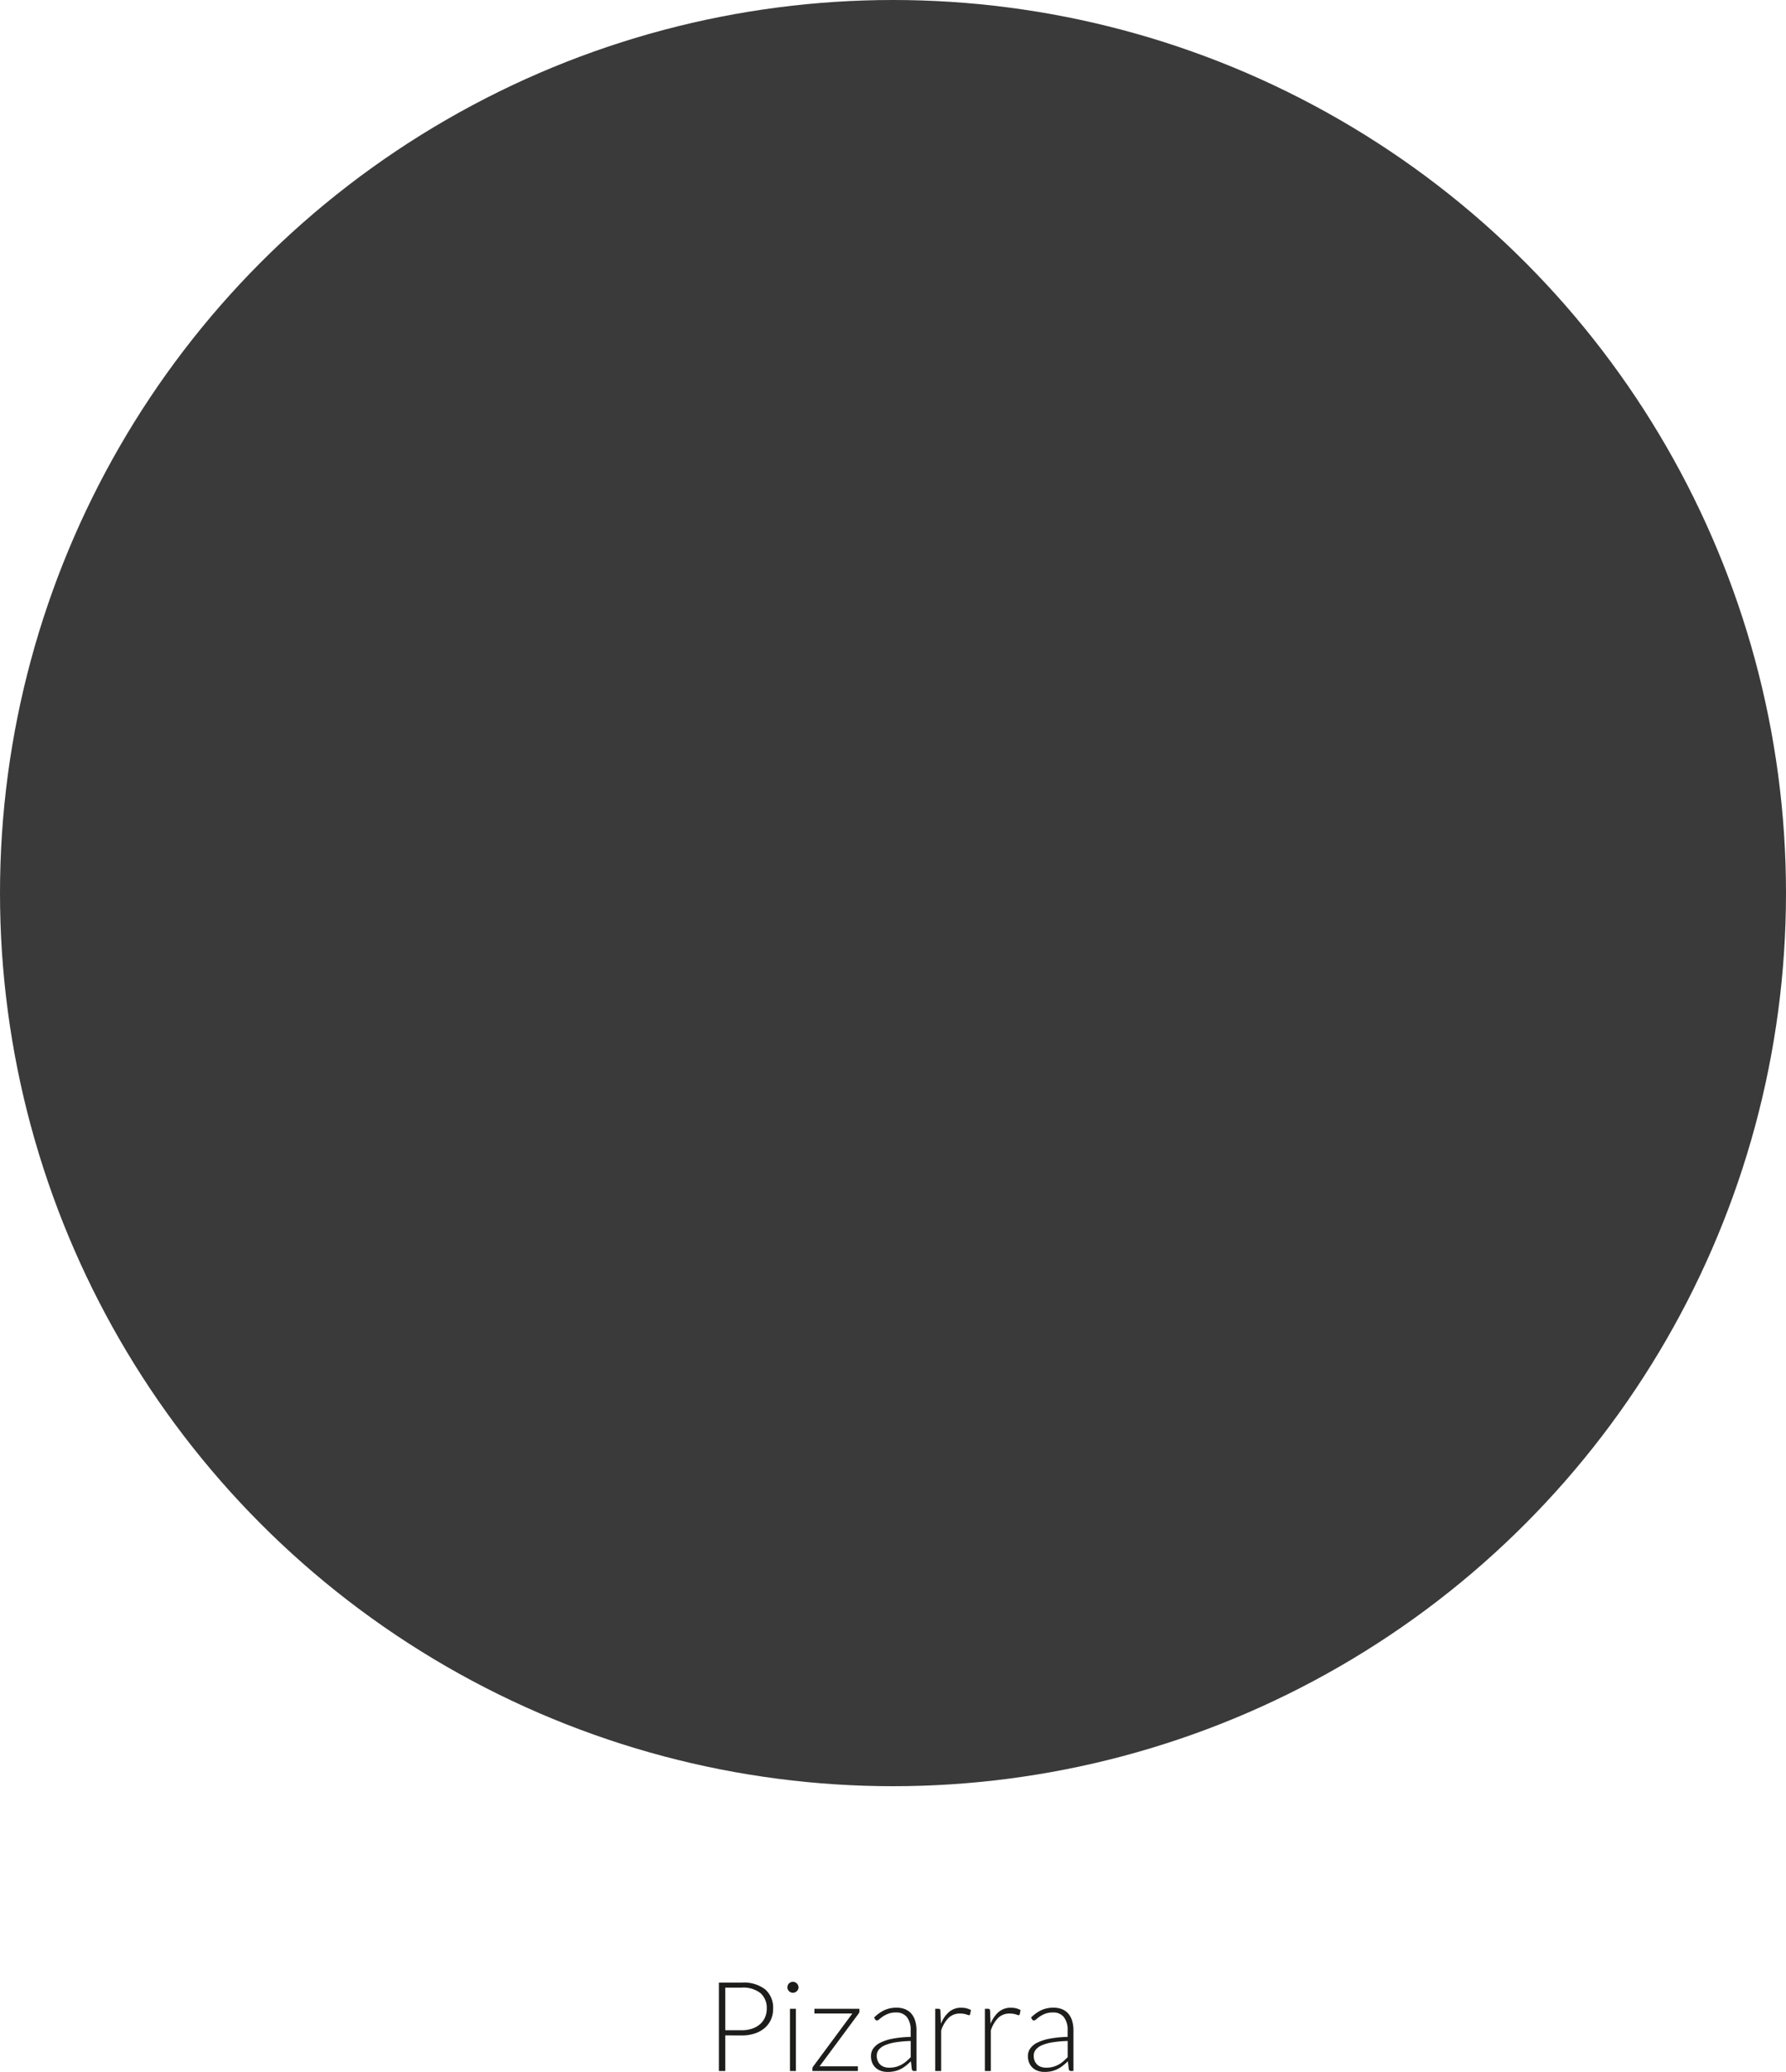 <?xml version="1.0" encoding="UTF-8"?> <svg xmlns="http://www.w3.org/2000/svg" id="Capa_1" data-name="Capa 1" viewBox="0 0 200 231.999"><defs><style>.cls-1{fill:#3a3a3a;}.cls-2{fill:#1d1d1b;}</style></defs><title>pizarra</title><circle class="cls-1" cx="100" cy="100" r="100"></circle><path class="cls-2" d="M255.8,530.717v3.99h-.714v-9.9h2.555a3.938,3.938,0,0,1,2.628.762,2.721,2.721,0,0,1,.886,2.178,2.918,2.918,0,0,1-.242,1.2,2.657,2.657,0,0,1-.7.942,3.23,3.23,0,0,1-1.106.616,4.54,4.54,0,0,1-1.47.221Zm0-.574h1.841a3.546,3.546,0,0,0,1.176-.182,2.576,2.576,0,0,0,.878-.5,2.18,2.18,0,0,0,.553-.76,2.352,2.352,0,0,0,.193-.955,2.214,2.214,0,0,0-.7-1.758,3.106,3.106,0,0,0-2.1-.615H255.8Z" transform="translate(-174.58 -302.819)"></path><path class="cls-2" d="M264,525.341a.528.528,0,0,1-.053.234.688.688,0,0,1-.136.193.627.627,0,0,1-.2.132.591.591,0,0,1-.476,0,.616.616,0,0,1-.2-.132.659.659,0,0,1-.133-.193.555.555,0,0,1-.049-.234.6.6,0,0,1,.049-.241.635.635,0,0,1,.133-.2.65.65,0,0,1,.2-.132.6.6,0,0,1,.476,0,.629.629,0,0,1,.332.333A.575.575,0,0,1,264,525.341Zm-.294,2.4v6.965h-.665v-6.965Z" transform="translate(-174.58 -302.819)"></path><path class="cls-2" d="M270.821,528.021a.412.412,0,0,1-.1.267l-4.361,5.894h4.284v.525h-5.089v-.267a.441.441,0,0,1,.1-.258l4.375-5.915h-4.249v-.525h5.033Z" transform="translate(-174.58 -302.819)"></path><path class="cls-2" d="M276.945,534.707a.24.24,0,0,1-.259-.2l-.1-.889a7.11,7.11,0,0,1-.57.5,3.479,3.479,0,0,1-.592.378,2.907,2.907,0,0,1-.665.234,3.545,3.545,0,0,1-.784.08,2.309,2.309,0,0,1-.693-.1,1.724,1.724,0,0,1-.595-.322,1.586,1.586,0,0,1-.416-.557,1.908,1.908,0,0,1-.158-.815,1.448,1.448,0,0,1,.252-.819,2.066,2.066,0,0,1,.788-.658,5.176,5.176,0,0,1,1.379-.448,12,12,0,0,1,2.026-.2v-.727a2.332,2.332,0,0,0-.416-1.487,1.487,1.487,0,0,0-1.236-.522,2.313,2.313,0,0,0-.857.14,3.145,3.145,0,0,0-.6.307,3.883,3.883,0,0,0-.4.309.432.432,0,0,1-.259.14.227.227,0,0,1-.21-.126l-.119-.2a4.083,4.083,0,0,1,1.148-.827,3.214,3.214,0,0,1,1.365-.279,2.488,2.488,0,0,1,.98.179,1.812,1.812,0,0,1,.7.51,2.244,2.244,0,0,1,.416.8,3.684,3.684,0,0,1,.14,1.054v4.536Zm-2.8-.371a2.958,2.958,0,0,0,.746-.088,2.759,2.759,0,0,0,.63-.245,3.131,3.131,0,0,0,.542-.374q.252-.217.5-.469v-1.813a12.4,12.4,0,0,0-1.711.15,4.888,4.888,0,0,0-1.183.333,1.747,1.747,0,0,0-.687.5,1.072,1.072,0,0,0-.22.662,1.462,1.462,0,0,0,.116.606,1.159,1.159,0,0,0,.745.661A1.765,1.765,0,0,0,274.145,534.336Z" transform="translate(-174.58 -302.819)"></path><path class="cls-2" d="M279.311,534.707v-6.965h.35a.246.246,0,0,1,.172.049.24.24,0,0,1,.059.168l.056,1.47a3.307,3.307,0,0,1,.9-1.326,2.042,2.042,0,0,1,1.379-.48,2.408,2.408,0,0,1,.581.066,2.225,2.225,0,0,1,.5.193l-.091.462a.126.126,0,0,1-.14.112.4.4,0,0,1-.119-.028c-.051-.019-.115-.039-.192-.063a2.25,2.25,0,0,0-.284-.063,2.315,2.315,0,0,0-.385-.029,1.8,1.8,0,0,0-1.3.491,3.5,3.5,0,0,0-.823,1.414v4.529Z" transform="translate(-174.58 -302.819)"></path><path class="cls-2" d="M284.869,534.707v-6.965h.35a.246.246,0,0,1,.172.049.24.24,0,0,1,.059.168l.056,1.47a3.307,3.307,0,0,1,.9-1.326,2.042,2.042,0,0,1,1.379-.48,2.408,2.408,0,0,1,.581.066,2.19,2.19,0,0,1,.5.193l-.091.462a.126.126,0,0,1-.14.112.4.4,0,0,1-.119-.028c-.051-.019-.115-.039-.192-.063a2.27,2.27,0,0,0-.283-.063,2.336,2.336,0,0,0-.386-.029,1.8,1.8,0,0,0-1.3.491,3.509,3.509,0,0,0-.823,1.414v4.529Z" transform="translate(-174.58 -302.819)"></path><path class="cls-2" d="M294.522,534.707a.24.24,0,0,1-.259-.2l-.1-.889a7.3,7.3,0,0,1-.571.5,3.479,3.479,0,0,1-.592.378,2.907,2.907,0,0,1-.665.234,3.538,3.538,0,0,1-.784.08,2.309,2.309,0,0,1-.693-.1,1.71,1.71,0,0,1-.594-.322,1.576,1.576,0,0,1-.417-.557,1.923,1.923,0,0,1-.158-.815,1.448,1.448,0,0,1,.252-.819,2.066,2.066,0,0,1,.788-.658,5.176,5.176,0,0,1,1.379-.448,12.015,12.015,0,0,1,2.026-.2v-.727a2.326,2.326,0,0,0-.416-1.487,1.487,1.487,0,0,0-1.236-.522,2.313,2.313,0,0,0-.857.14,3.145,3.145,0,0,0-.6.307,3.883,3.883,0,0,0-.4.309.433.433,0,0,1-.258.14.227.227,0,0,1-.211-.126l-.119-.2a4.083,4.083,0,0,1,1.148-.827,3.214,3.214,0,0,1,1.365-.279,2.488,2.488,0,0,1,.98.179,1.812,1.812,0,0,1,.7.51,2.244,2.244,0,0,1,.416.8,3.683,3.683,0,0,1,.141,1.054v4.536Zm-2.8-.371a2.958,2.958,0,0,0,.746-.088,2.759,2.759,0,0,0,.63-.245,3.093,3.093,0,0,0,.542-.374c.169-.145.334-.3.5-.469v-1.813a12.414,12.414,0,0,0-1.711.15,4.888,4.888,0,0,0-1.183.333,1.743,1.743,0,0,0-.686.5,1.067,1.067,0,0,0-.221.662,1.462,1.462,0,0,0,.116.606,1.159,1.159,0,0,0,.745.661A1.77,1.77,0,0,0,291.722,534.336Z" transform="translate(-174.58 -302.819)"></path></svg> 
